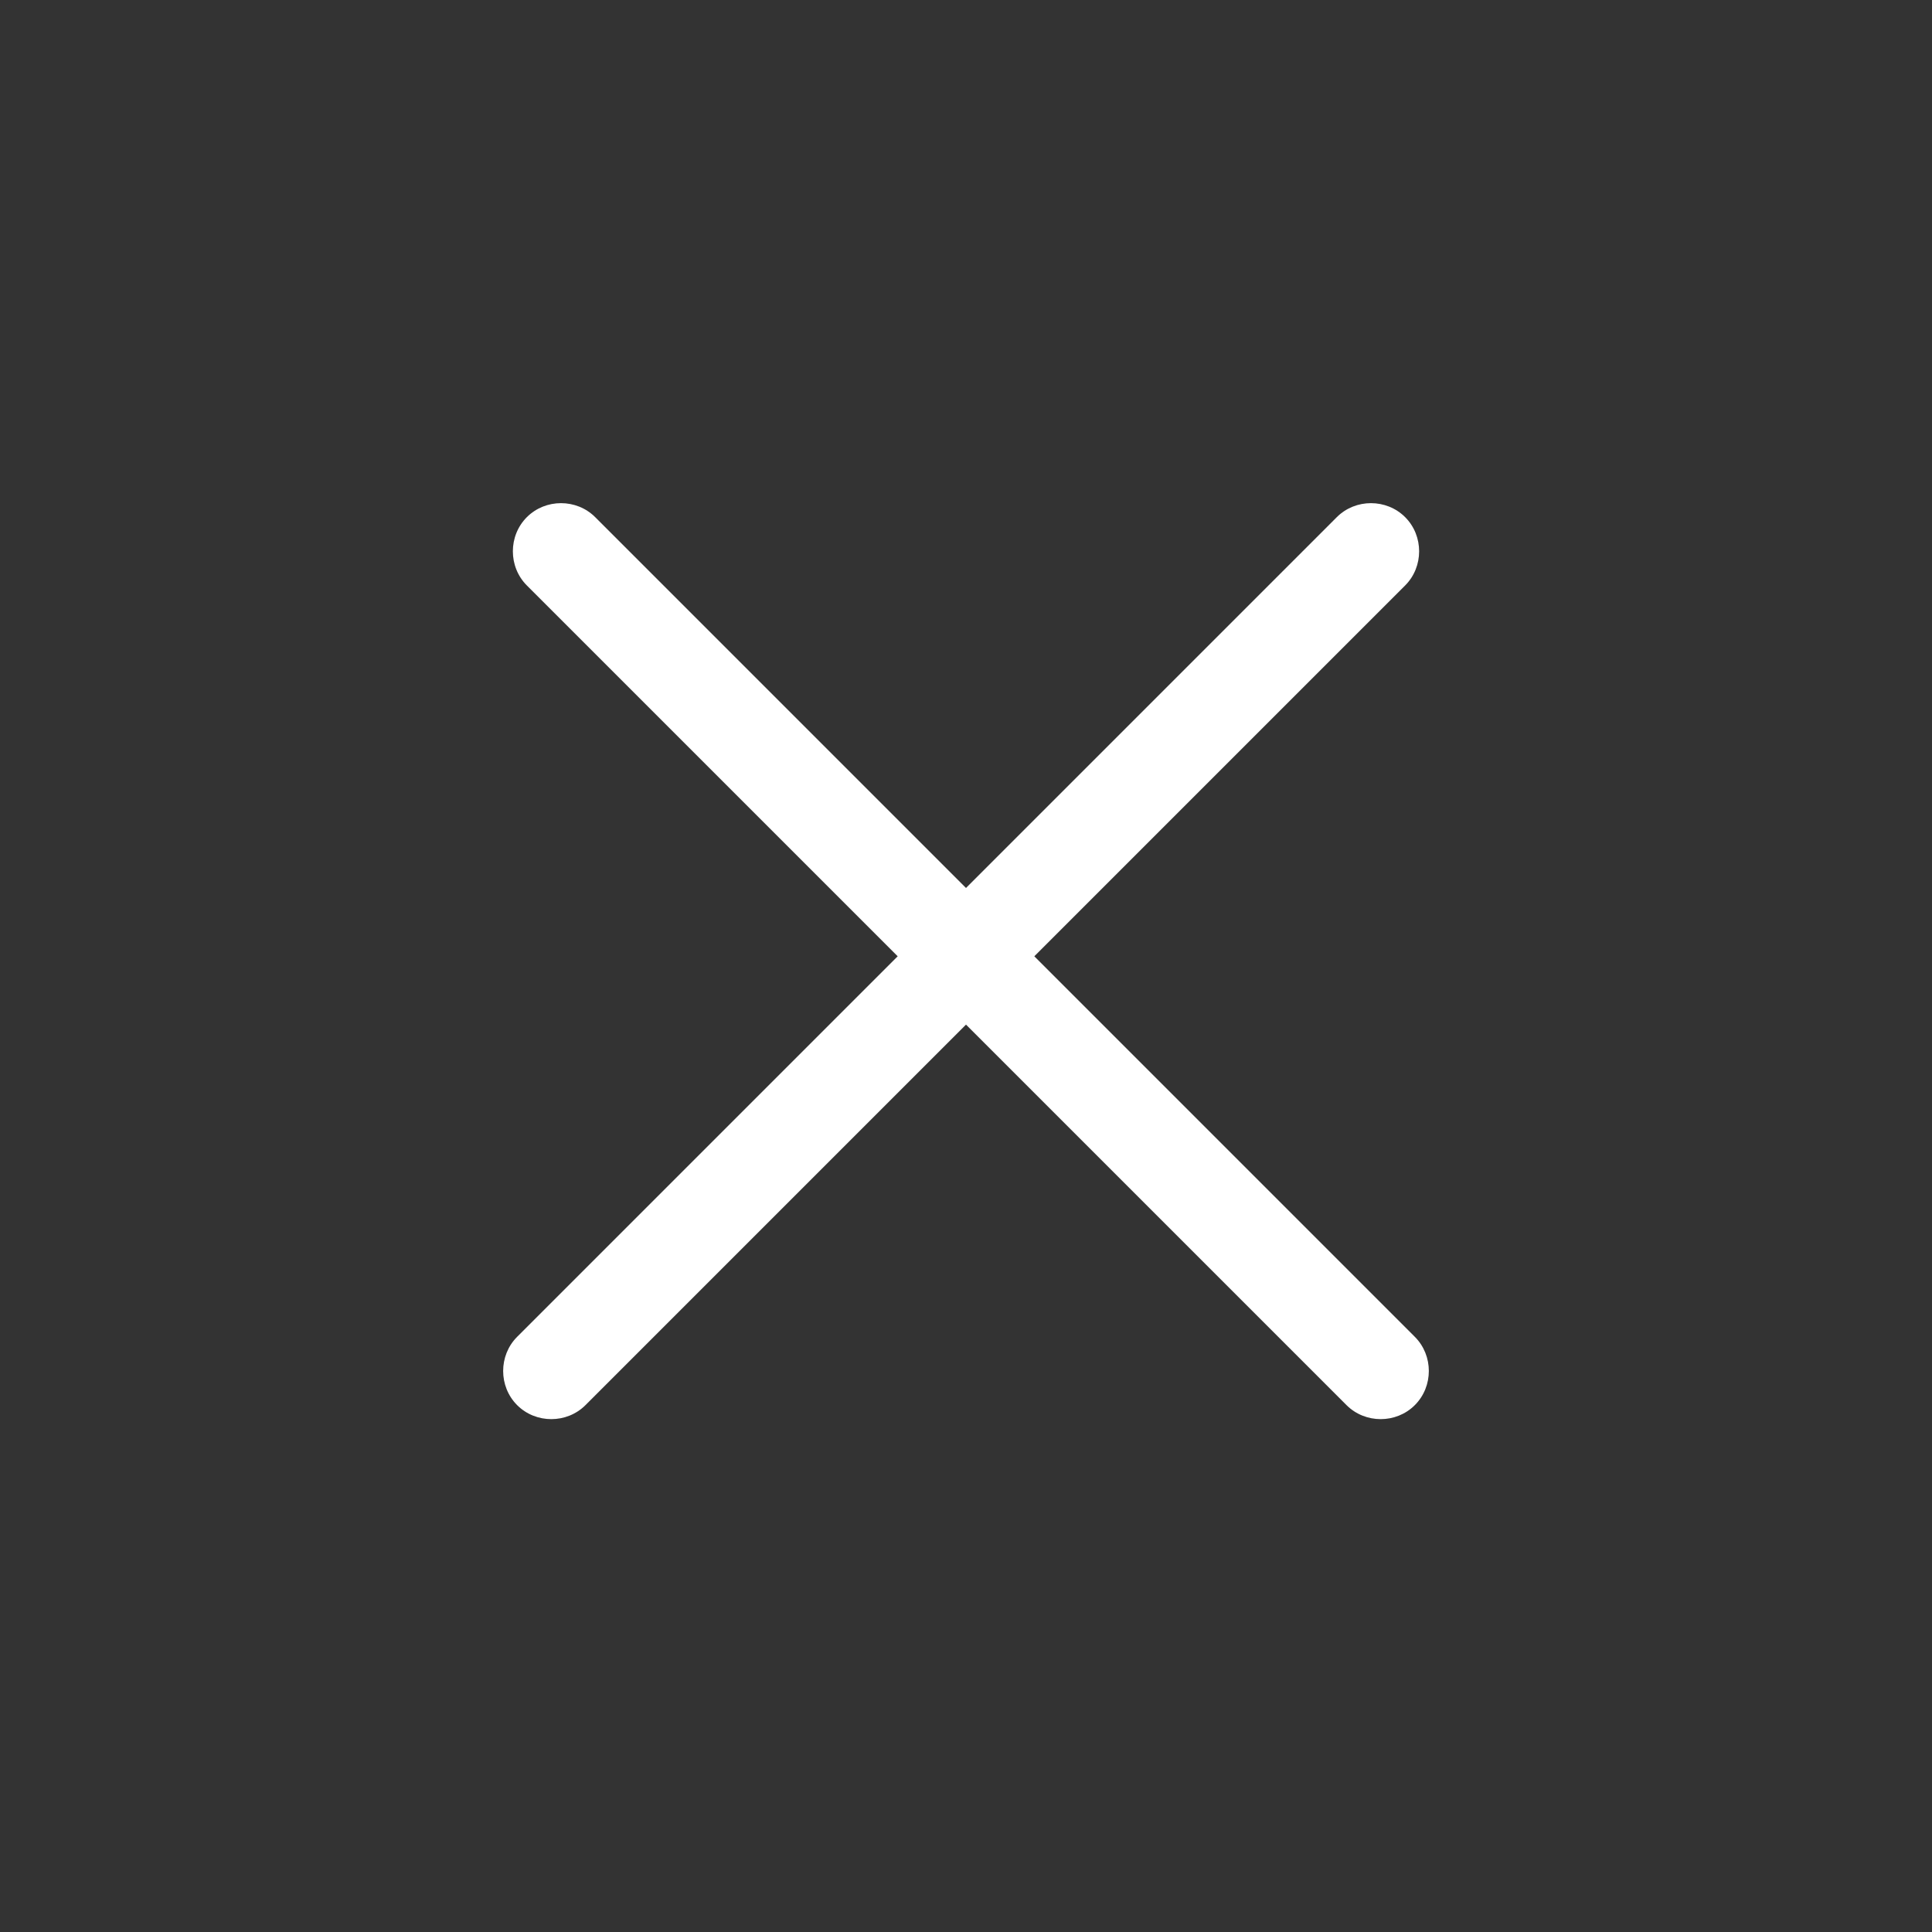 <svg width="48" height="48" viewBox="0 0 48 48" fill="none" xmlns="http://www.w3.org/2000/svg">
<rect x="0" y="0" width="48" height="48" fill="#333333" stroke="none"/>
<path d="M34.91 14.546L14.546 34.91C14.082 35.374 13.312 35.374 12.848 34.91C12.385 34.446 12.385 33.677 12.848 33.213L33.213 12.848C33.677 12.385 34.446 12.385 34.91 12.848C35.374 13.312 35.374 14.082 34.91 14.546Z" fill="white"/>
<path d="M13.09 14.546L33.454 34.91C33.918 35.374 34.688 35.374 35.151 34.91C35.615 34.446 35.615 33.677 35.151 33.213L14.787 12.848C14.323 12.385 13.554 12.385 13.09 12.848C12.626 13.312 12.626 14.082 13.09 14.546Z" fill="white"/>
</svg>

